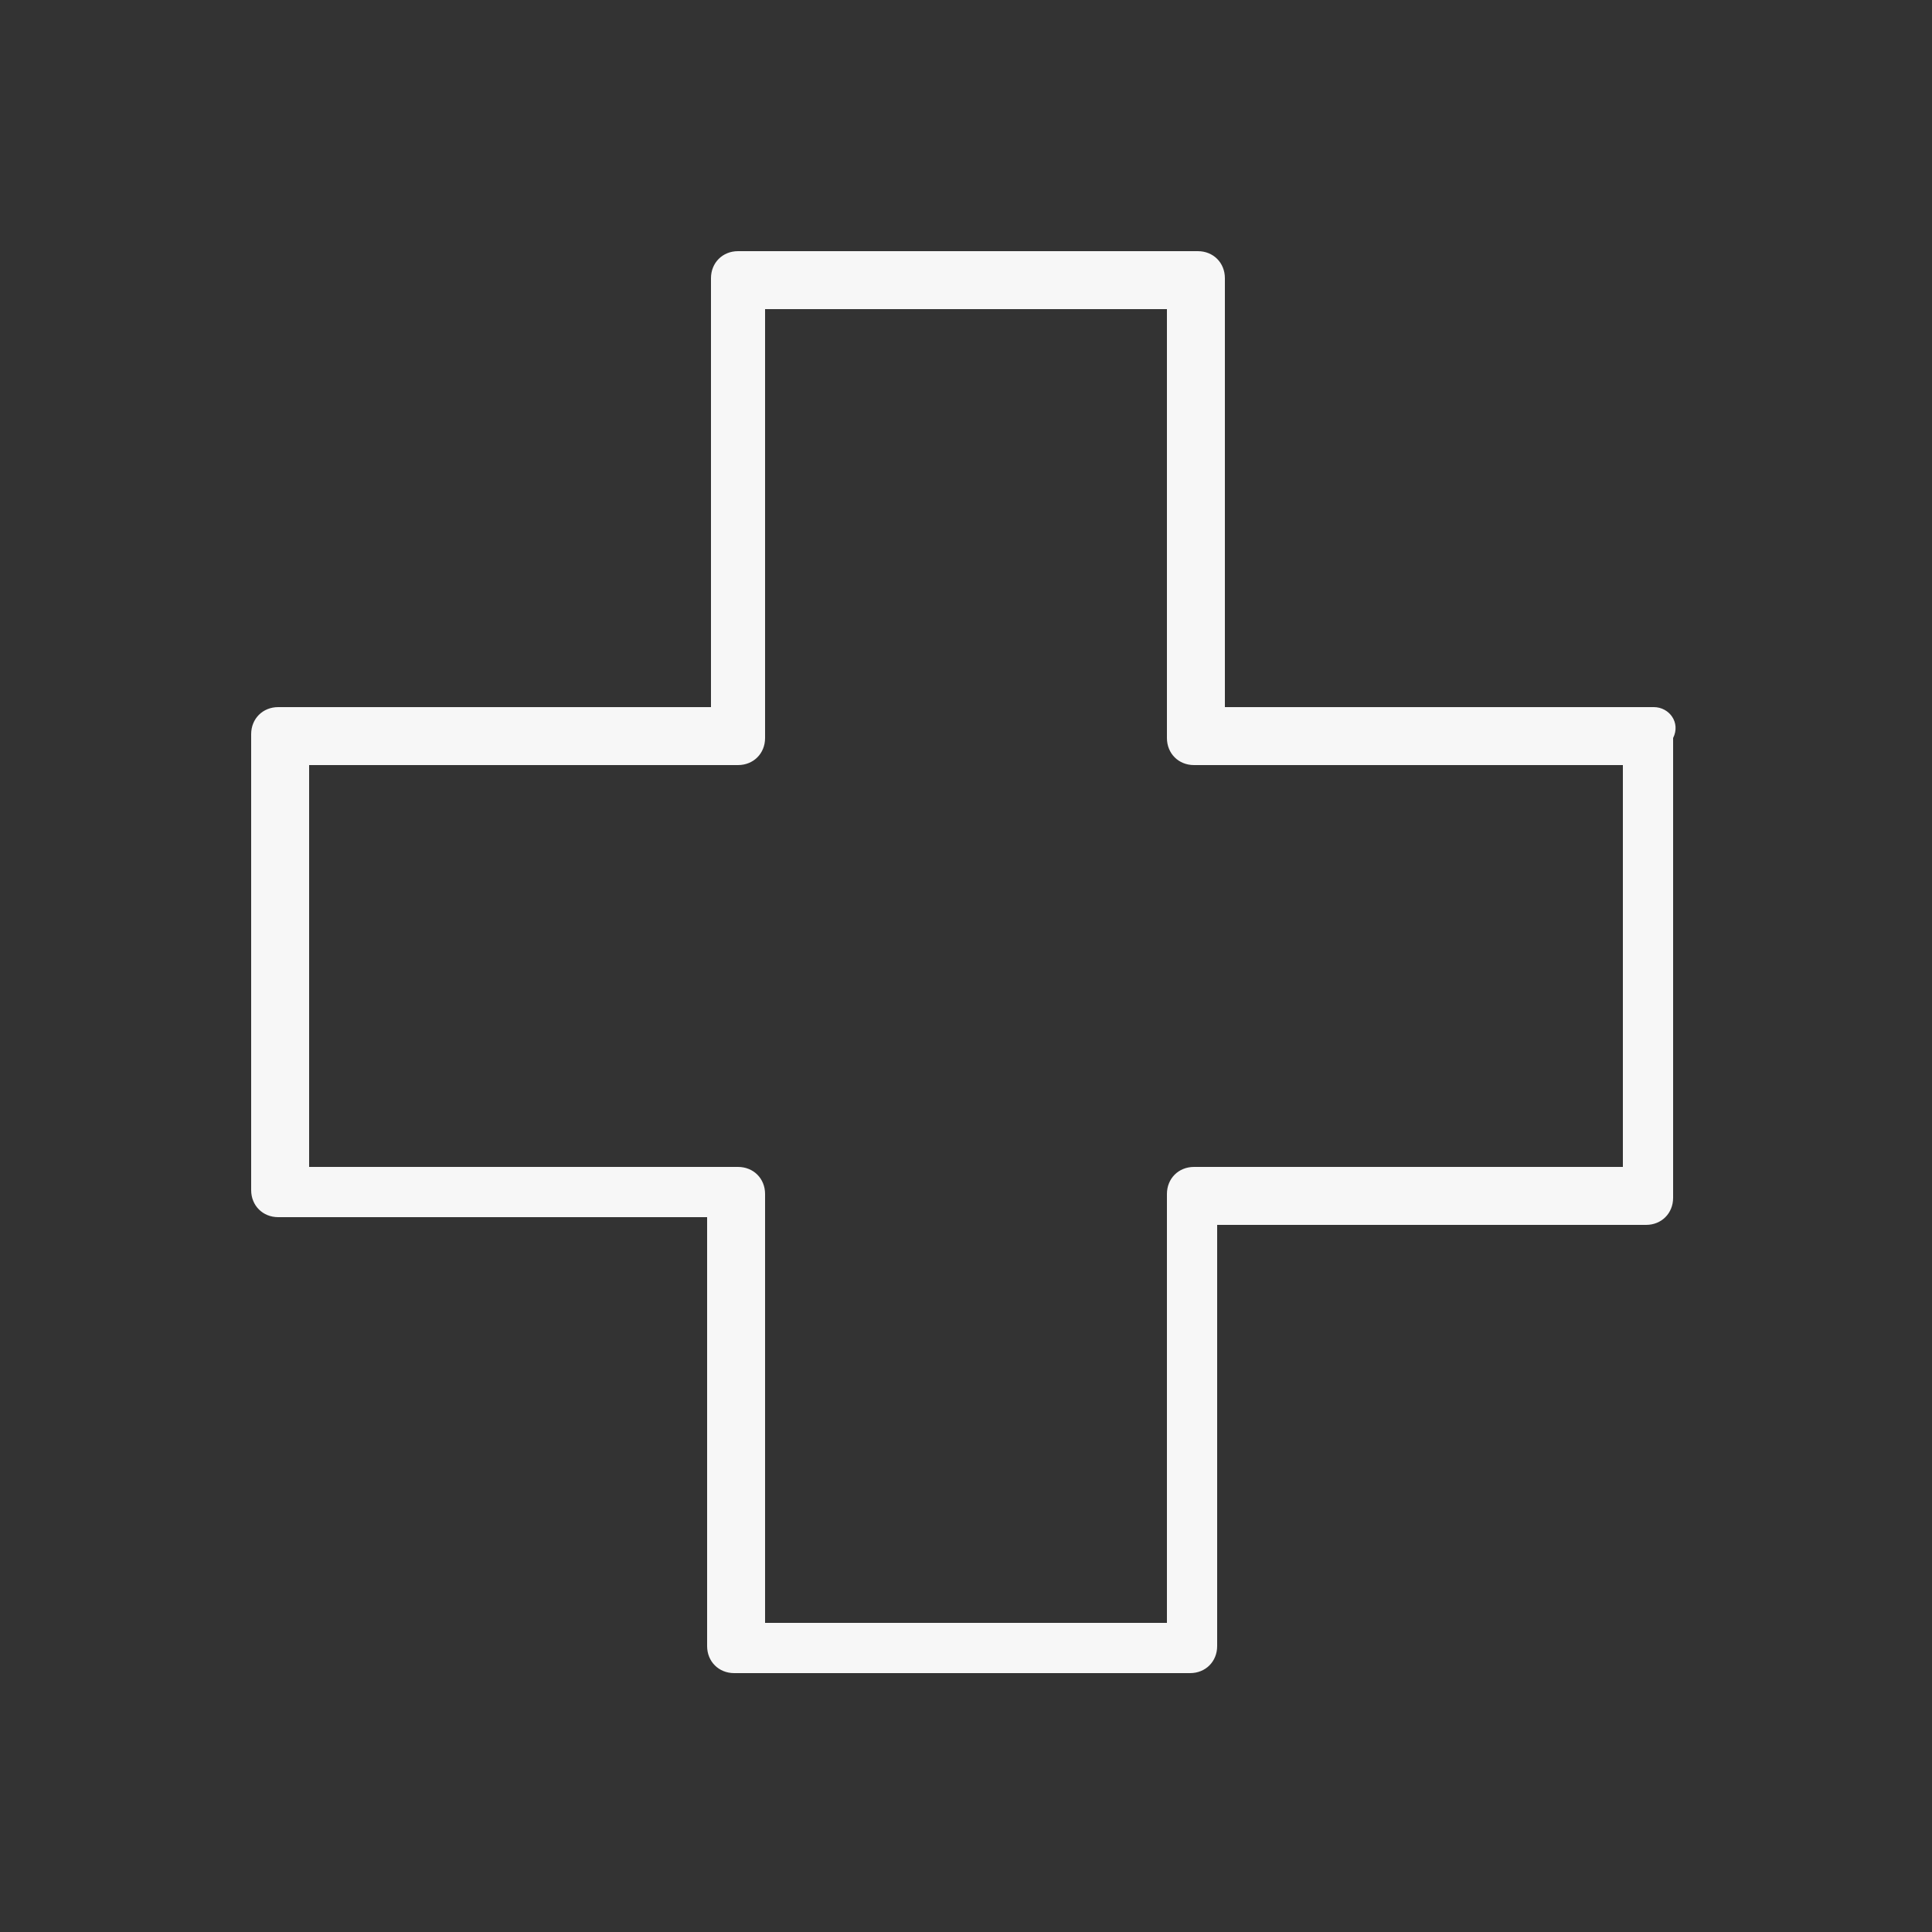<?xml version="1.0" encoding="UTF-8"?>
<!-- Generator: Adobe Illustrator 27.6.1, SVG Export Plug-In . SVG Version: 6.00 Build 0)  -->
<svg xmlns="http://www.w3.org/2000/svg" xmlns:xlink="http://www.w3.org/1999/xlink" version="1.1" id="Line" x="0px" y="0px" viewBox="0 0 50 50" style="enable-background:new 0 0 50 50;" xml:space="preserve">
<rect x="0" y="0" width="50" height="50" fill="#333333" stroke="none"/>
<style type="text/css">
	.st0{fill:#F7F7F7;}
</style>
<path class="st0" d="M42.8,18.3H31.7V7.2c0-0.4-0.3-0.7-0.7-0.7H19.1c-0.4,0-0.7,0.3-0.7,0.7v11.1H7.2c-0.4,0-0.7,0.3-0.7,0.7v11.8  c0,0.4,0.3,0.7,0.7,0.7h11.1v11.1c0,0.4,0.3,0.7,0.7,0.7h11.8c0.4,0,0.7-0.3,0.7-0.7V31.7h11.1c0.4,0,0.7-0.3,0.7-0.7V19.1  C43.5,18.7,43.2,18.3,42.8,18.3z M42,30.2H30.9c-0.4,0-0.7,0.3-0.7,0.7V42H19.8V30.9c0-0.4-0.3-0.7-0.7-0.7H8V19.8h11.1  c0.4,0,0.7-0.3,0.7-0.7V8h10.4v11.1c0,0.4,0.3,0.7,0.7,0.7H42V30.2z"></path>
</svg>
